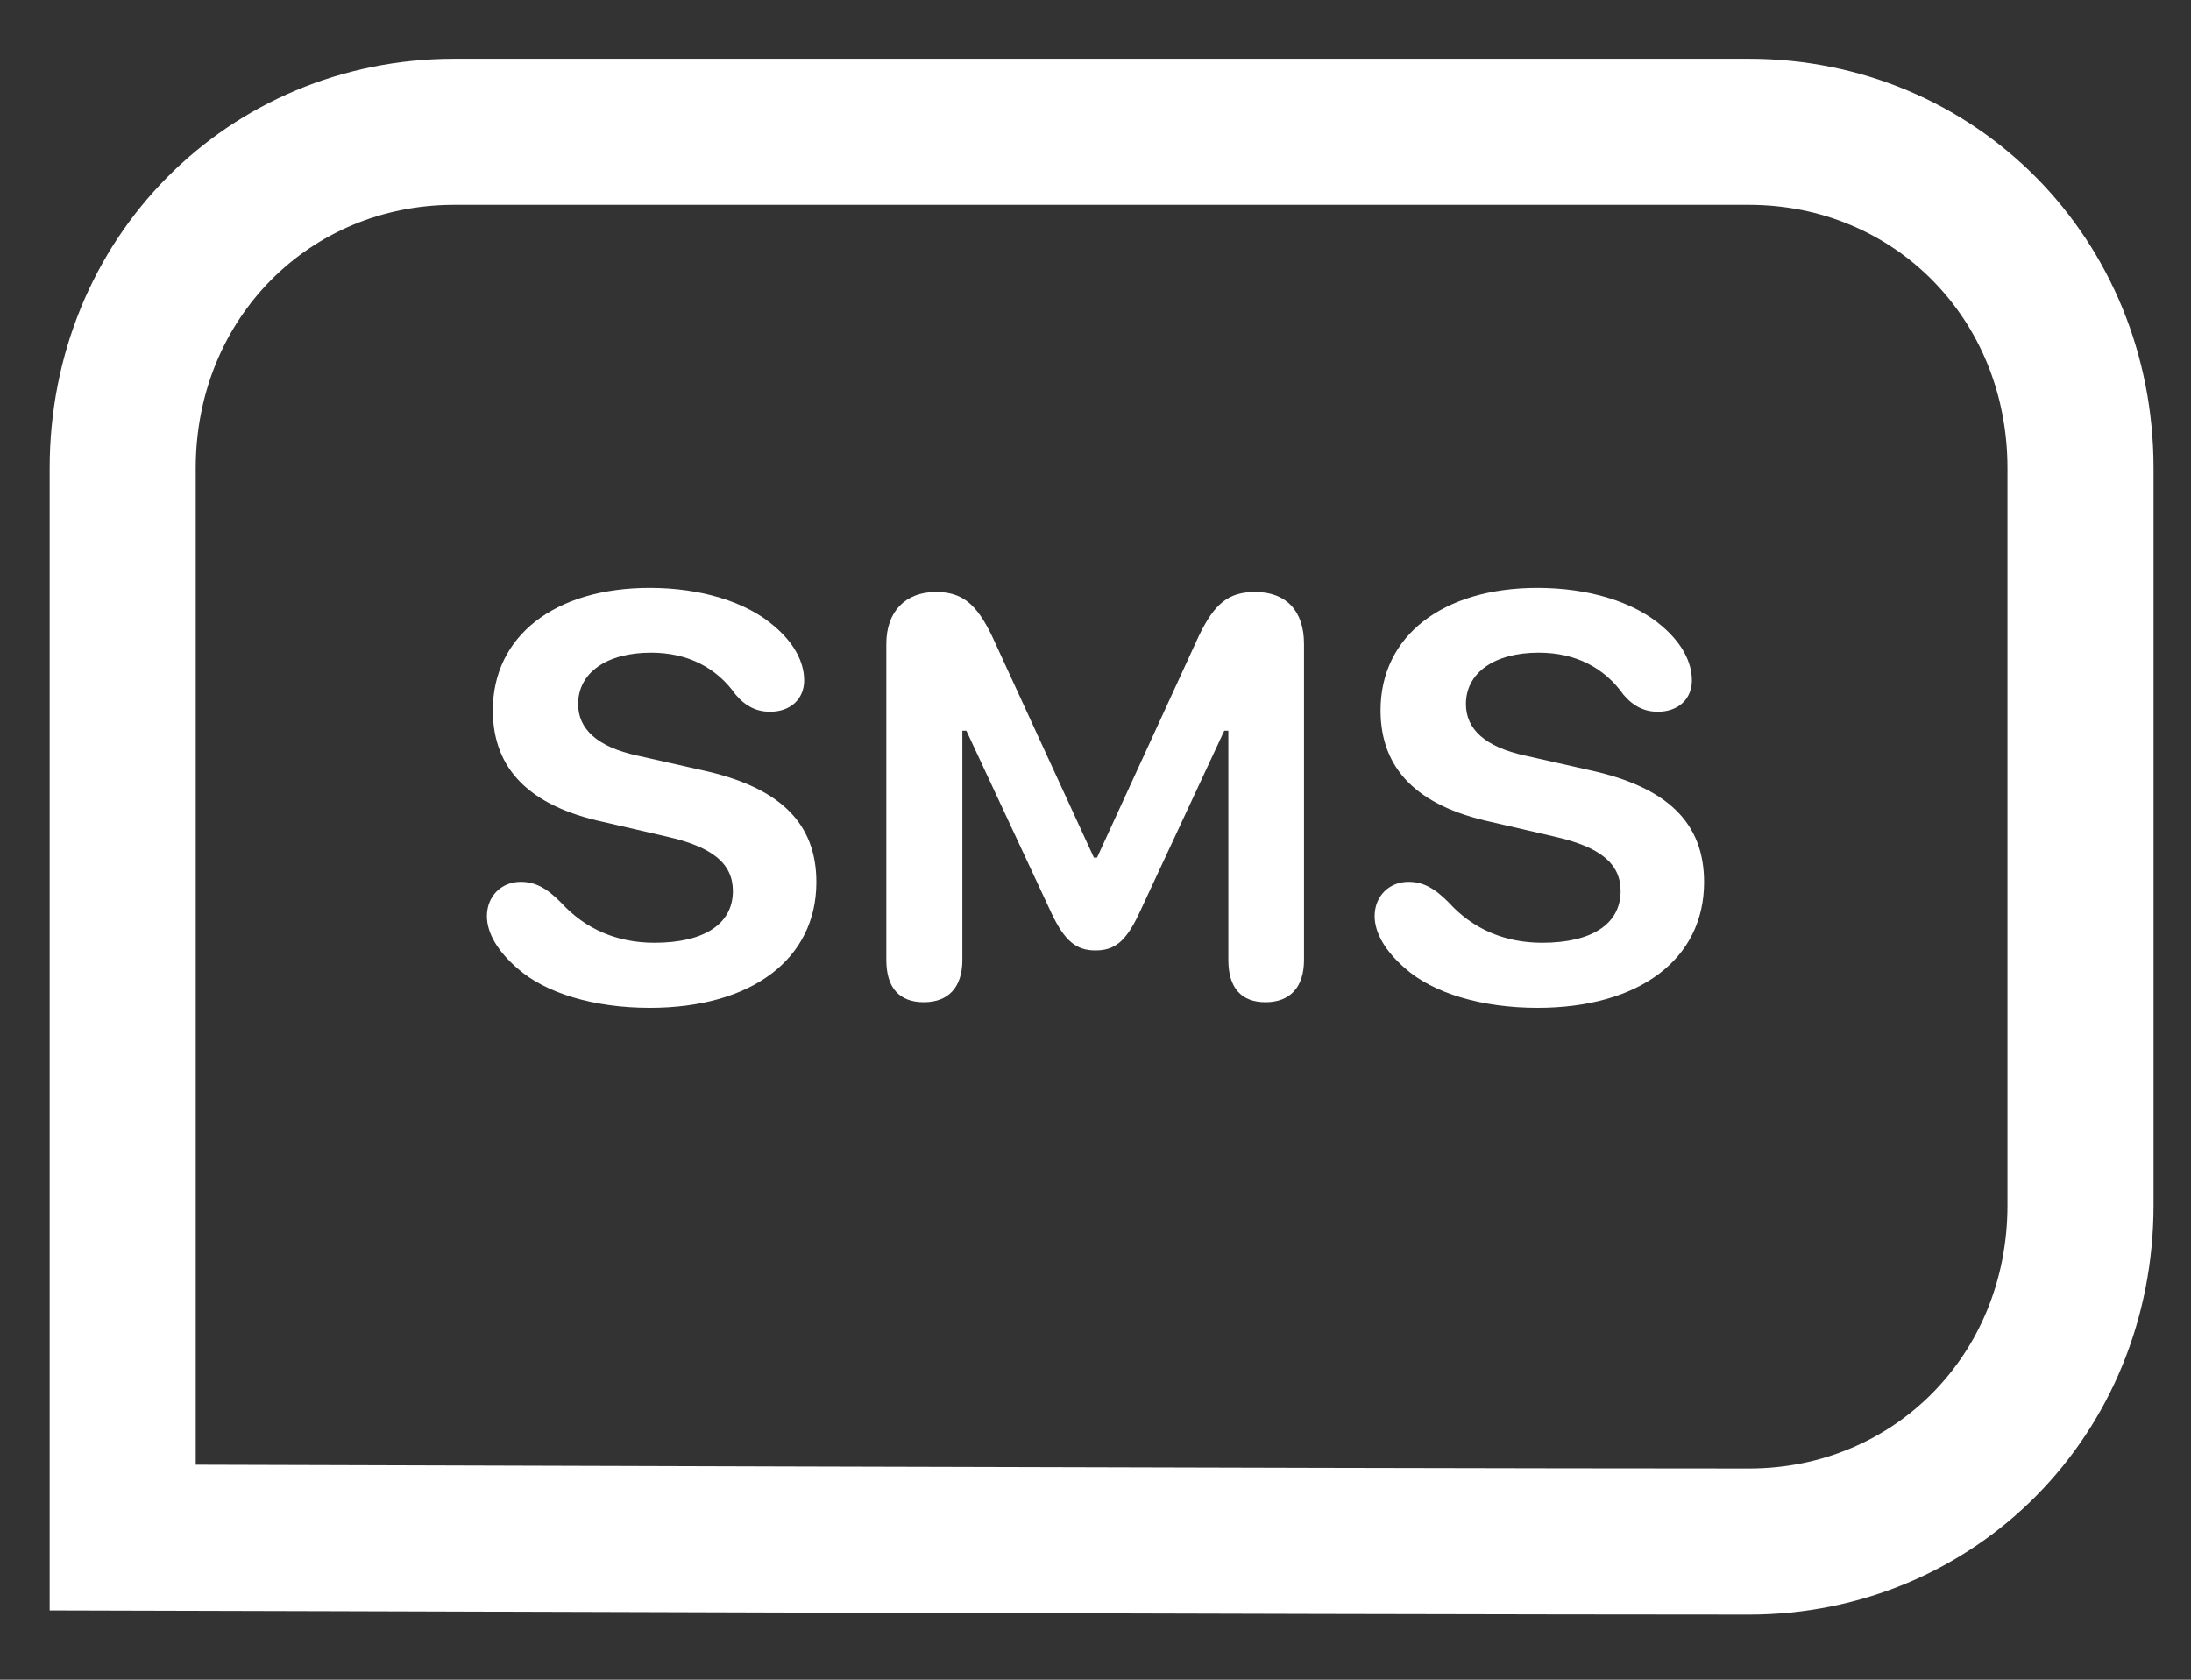 <svg width="30" height="23" viewBox="0 0 30 23" fill="none" xmlns="http://www.w3.org/2000/svg">
<rect x="0" y="0" width="30" height="23" fill="#333333" stroke="none"/>
<g clip-path="url(#clip0_80_229)">
<path d="M6.22 1.805H23.947C26.486 1.805 28.487 3.812 28.487 6.411V16.502C28.487 19.101 26.486 21.108 23.947 21.108C21.075 21.108 15.592 21.094 10.743 21.08C8.361 21.073 6.13 21.067 4.439 21.061C3.149 21.057 2.173 21.054 1.68 21.053C1.68 21.05 1.68 21.046 1.68 21.043V6.411C1.68 3.812 3.681 1.805 6.22 1.805Z" stroke="white" stroke-width="2"/>
<path d="M6.667 12.544C6.667 12.269 6.868 12.075 7.129 12.075C7.321 12.075 7.48 12.152 7.685 12.362C8.015 12.723 8.451 12.909 8.961 12.909C9.645 12.909 10.035 12.65 10.035 12.2C10.035 11.828 9.761 11.597 9.128 11.455L8.254 11.253C7.249 11.034 6.748 10.528 6.748 9.726C6.748 8.71 7.595 8.05 8.896 8.05C9.594 8.05 10.219 8.24 10.604 8.576C10.87 8.803 11.011 9.062 11.011 9.317C11.011 9.572 10.822 9.746 10.544 9.746C10.364 9.746 10.21 9.674 10.073 9.512C9.812 9.143 9.419 8.937 8.914 8.937C8.306 8.937 7.916 9.212 7.916 9.641C7.916 9.985 8.182 10.228 8.725 10.346L9.603 10.544C10.673 10.775 11.178 11.265 11.178 12.079C11.178 13.132 10.292 13.8 8.896 13.8C8.139 13.8 7.467 13.601 7.082 13.257C6.812 13.022 6.667 12.775 6.667 12.544Z" fill="white"/>
<path d="M17.328 13.723C16.994 13.723 16.819 13.524 16.819 13.144V10.006H16.763L15.595 12.512C15.415 12.893 15.261 13.014 15 13.014C14.735 13.014 14.58 12.885 14.401 12.512L13.232 10.006H13.177V13.144C13.177 13.516 12.988 13.723 12.65 13.723C12.312 13.723 12.136 13.524 12.136 13.144V8.815C12.136 8.374 12.398 8.106 12.813 8.106C13.168 8.106 13.369 8.26 13.587 8.718L14.978 11.743H15.021L16.412 8.714C16.631 8.256 16.827 8.106 17.187 8.106C17.611 8.106 17.855 8.366 17.855 8.815V13.144C17.855 13.516 17.666 13.723 17.328 13.723Z" fill="white"/>
<path d="M18.822 12.544C18.822 12.269 19.023 12.075 19.284 12.075C19.477 12.075 19.635 12.152 19.841 12.362C20.17 12.723 20.607 12.909 21.116 12.909C21.801 12.909 22.19 12.65 22.19 12.2C22.19 11.828 21.916 11.597 21.283 11.455L20.41 11.253C19.404 11.034 18.903 10.528 18.903 9.726C18.903 8.71 19.751 8.05 21.052 8.05C21.75 8.05 22.374 8.24 22.76 8.576C23.025 8.803 23.166 9.062 23.166 9.317C23.166 9.572 22.978 9.746 22.7 9.746C22.52 9.746 22.366 9.674 22.229 9.512C21.968 9.143 21.574 8.937 21.069 8.937C20.461 8.937 20.072 9.212 20.072 9.641C20.072 9.985 20.337 10.228 20.881 10.346L21.758 10.544C22.828 10.775 23.333 11.265 23.333 12.079C23.333 13.132 22.447 13.8 21.052 13.8C20.294 13.8 19.622 13.601 19.237 13.257C18.968 13.022 18.822 12.775 18.822 12.544Z" fill="white"/>
</g>
<defs>
<clipPath id="clip0_80_229">
<rect width="30" height="23" fill="white"/>
</clipPath>
</defs>
</svg>
